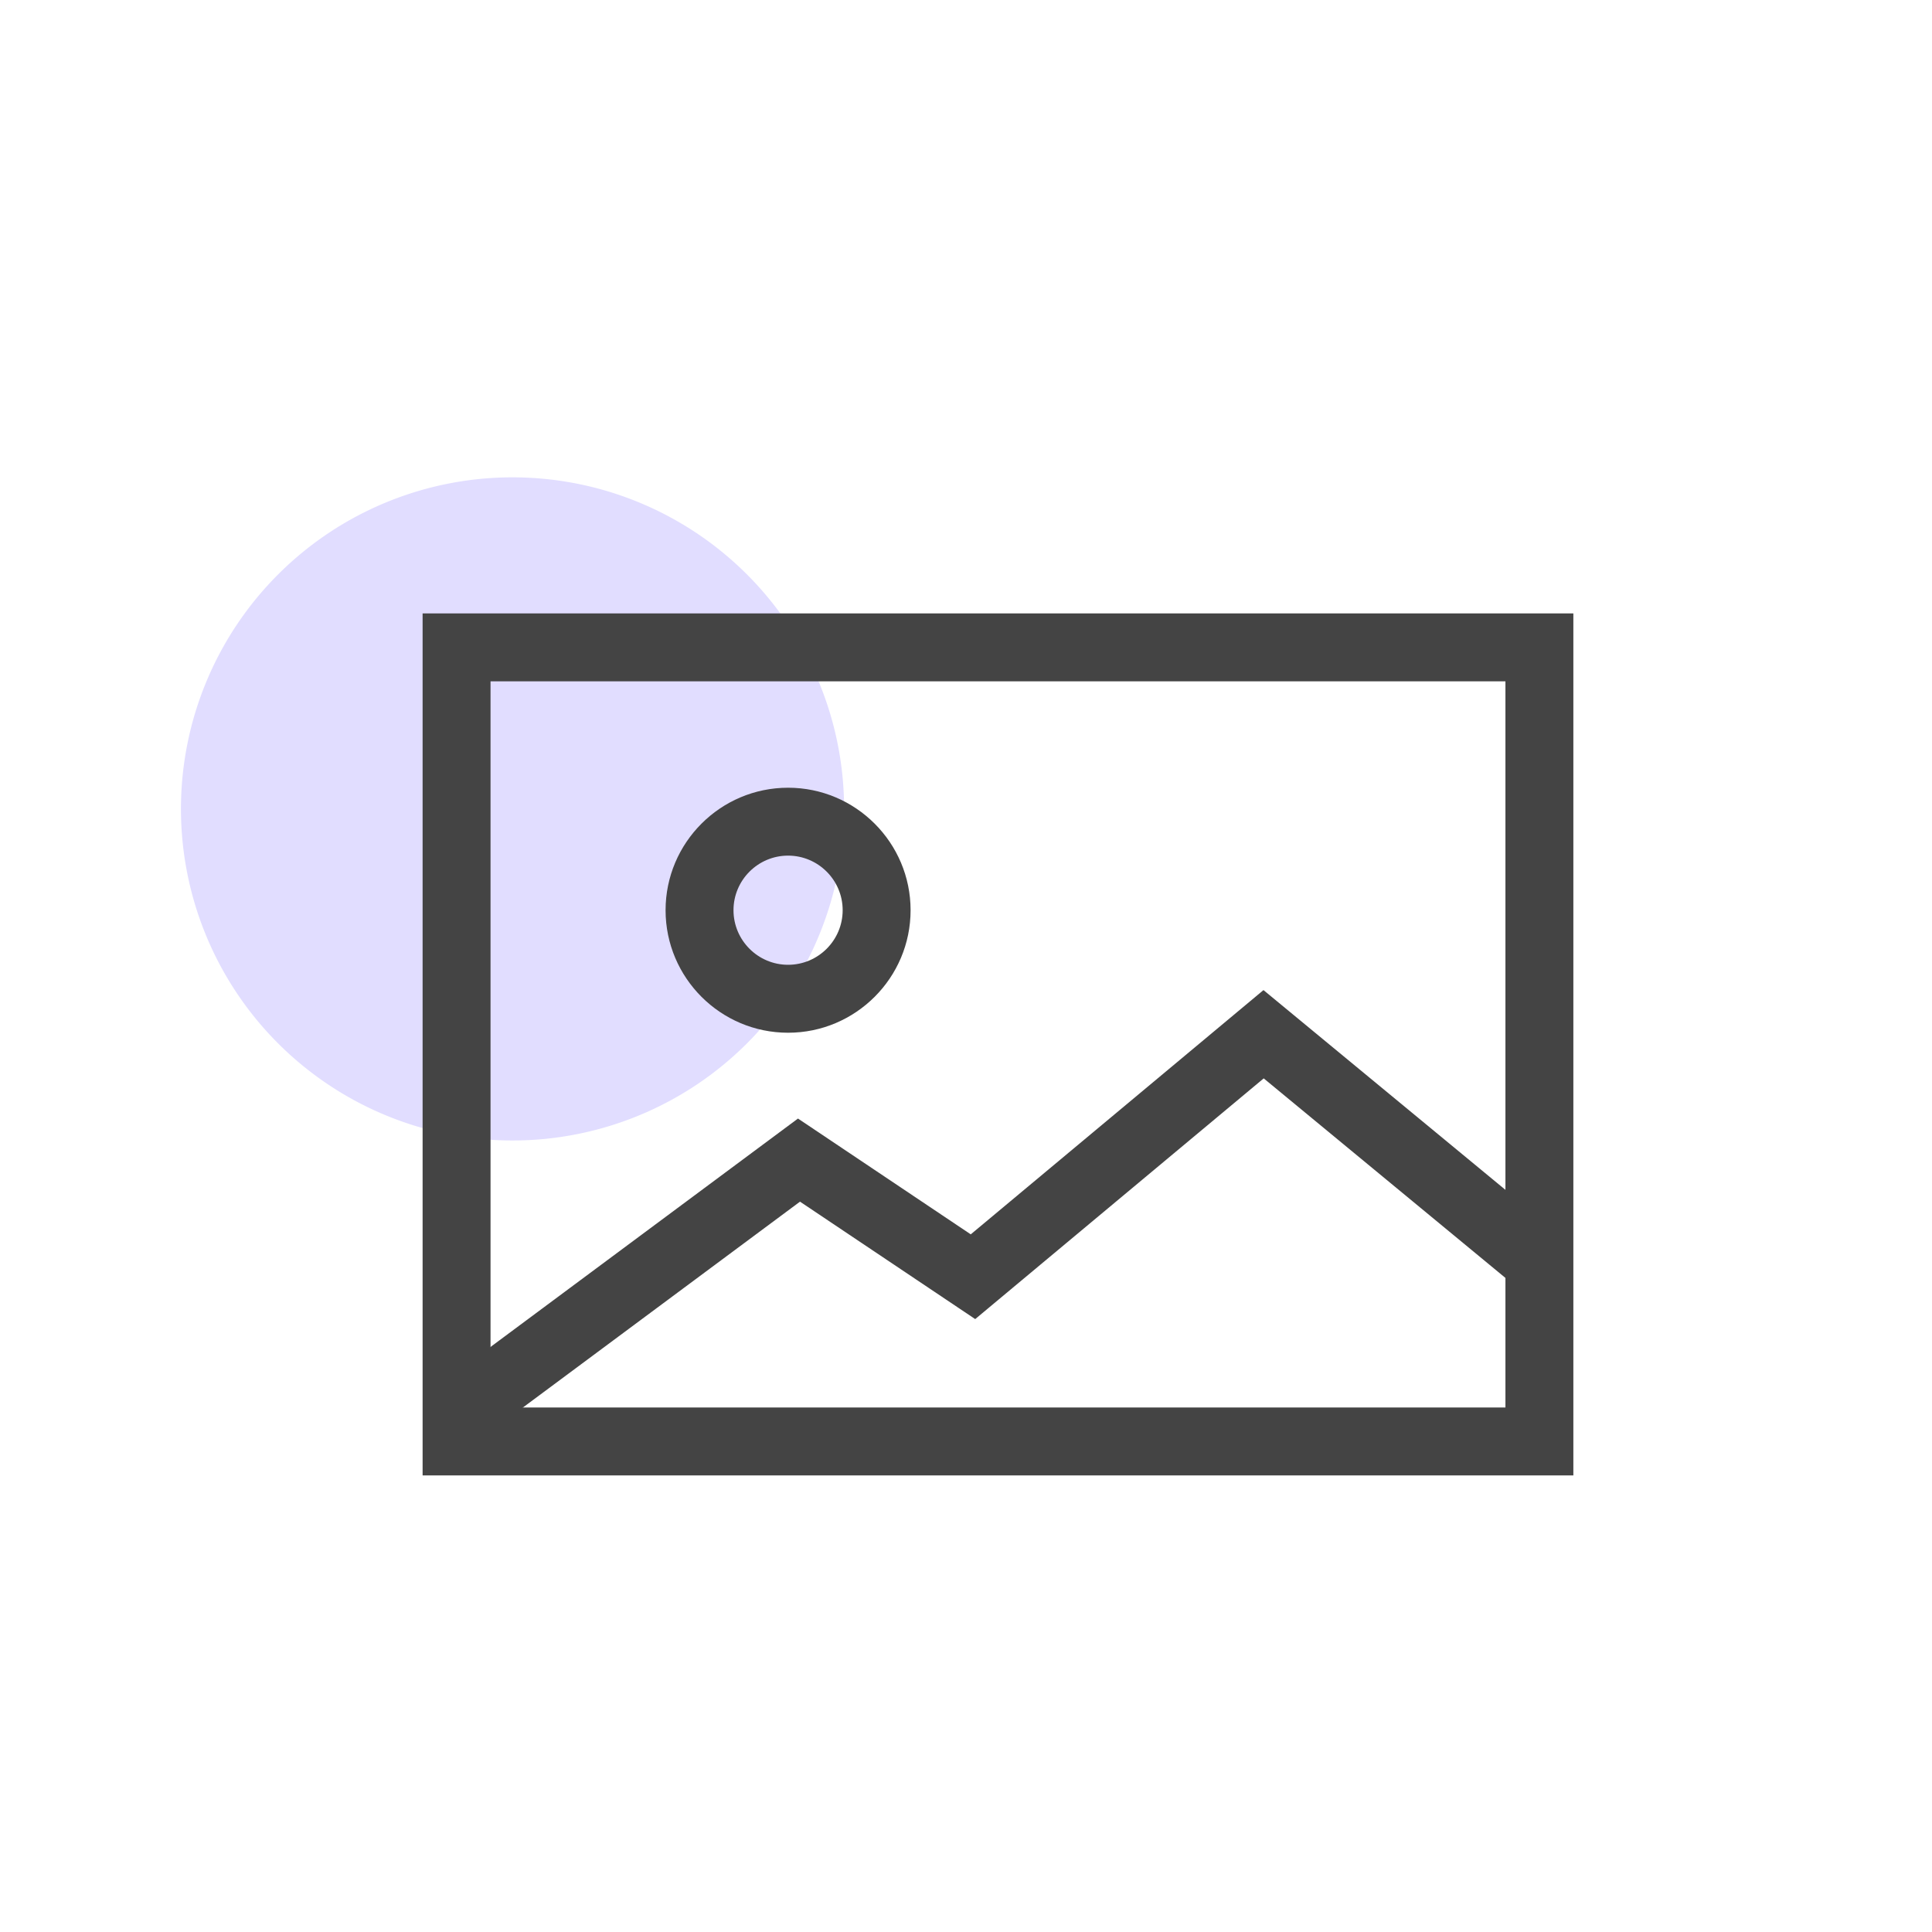 <?xml version="1.0" standalone="no"?><!DOCTYPE svg PUBLIC "-//W3C//DTD SVG 1.1//EN" "http://www.w3.org/Graphics/SVG/1.1/DTD/svg11.dtd"><svg t="1737594356429" class="icon" viewBox="0 0 1024 1024" version="1.1" xmlns="http://www.w3.org/2000/svg" p-id="988" xmlns:xlink="http://www.w3.org/1999/xlink" width="200" height="200"><path d="M271.65 428.74m-175.74 0a175.74 175.74 0 1 0 351.48 0 175.74 175.74 0 1 0-351.48 0Z" fill="#E1DDFF" p-id="989"></path><path d="M417.7 547.37c-35.81 0-64.93-29.13-64.93-64.93s29.13-64.93 64.93-64.93 64.93 29.13 64.93 64.93-29.13 64.93-64.93 64.93z m0-93.87c-15.95 0-28.93 12.98-28.93 28.93s12.98 28.93 28.93 28.93 28.93-12.98 28.93-28.93-12.98-28.93-28.93-28.93zM262.53 756.87l-21.47-28.9 181.89-135.12 91.57 61.38 155.15-129.46 157.7 130.19-22.92 27.76-134.66-111.16-152.91 127.58-92.86-62.24-161.49 119.97z" fill="#444444" p-id="990"></path><path d="M833.91 782H223.99V325.12h609.92V782z m-573.92-36h537.92V361.12H259.99V746z" fill="#444444" p-id="991"></path></svg>
